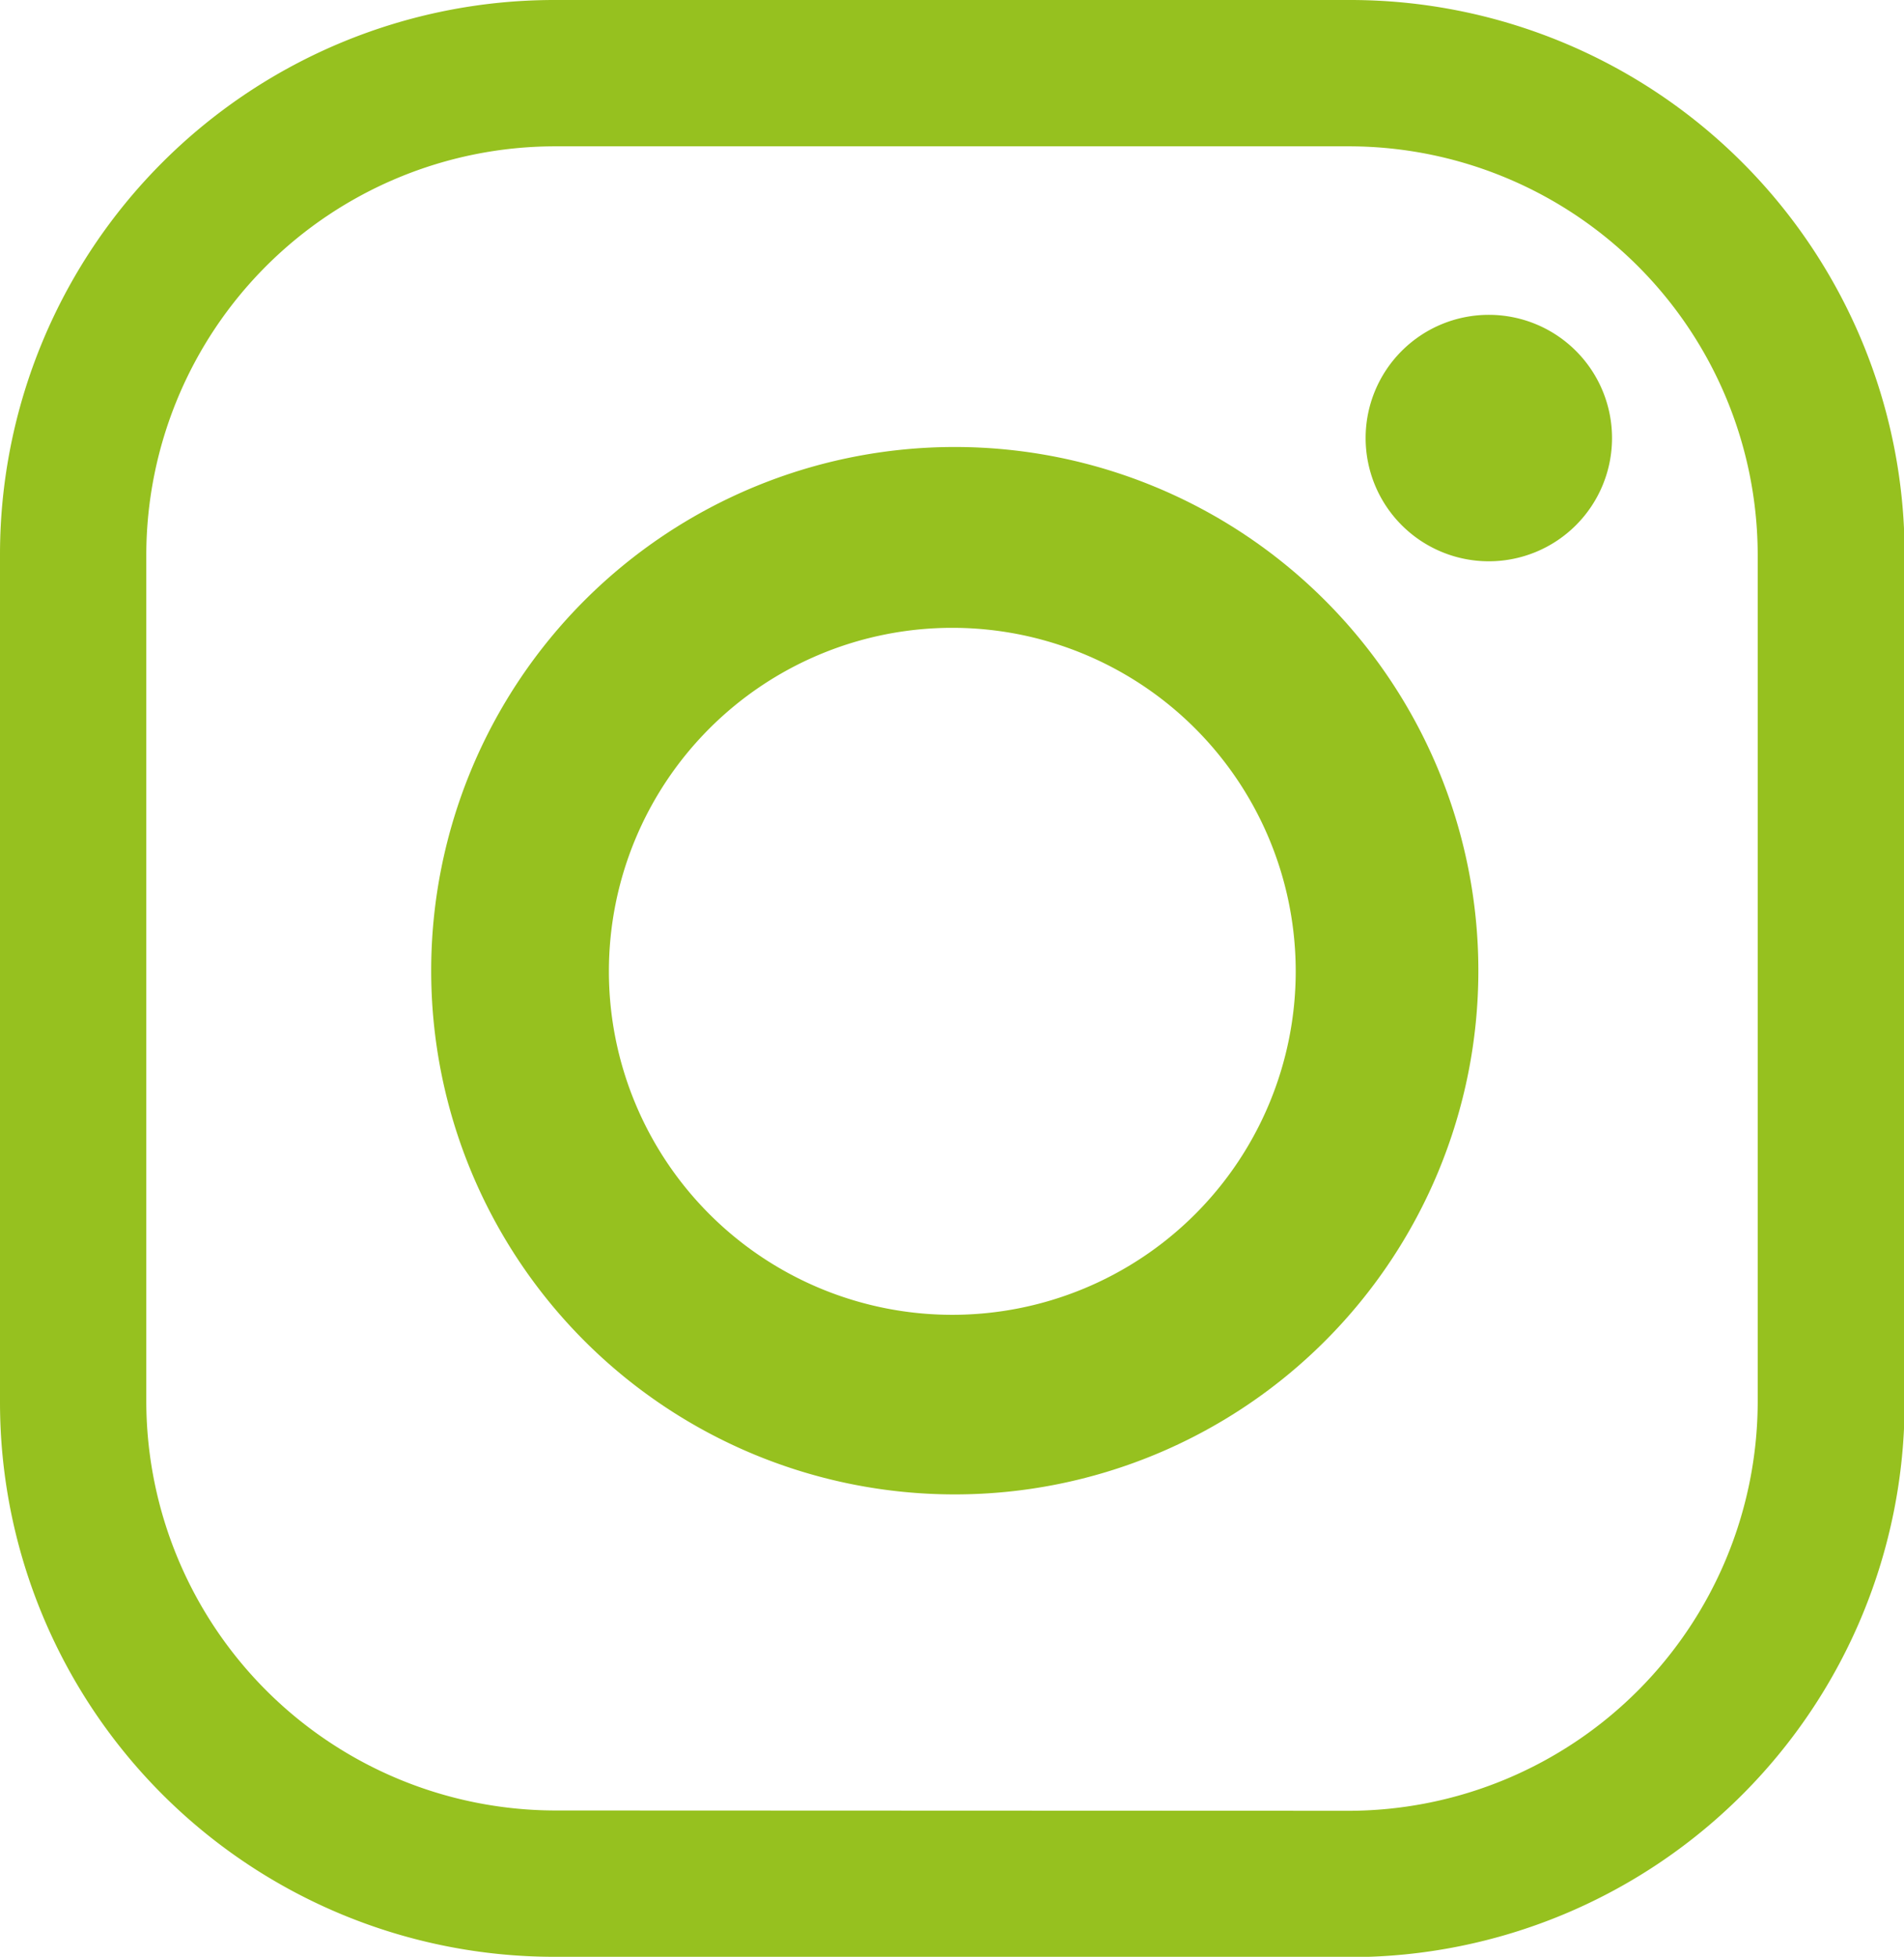 <svg id="Layer_1" data-name="Layer 1" xmlns="http://www.w3.org/2000/svg" viewBox="0 0 61.82 63.52"><defs><style>.cls-1{fill:#96c11f;}</style></defs><path class="cls-1" d="M43.84,63.52H18a18,18,0,0,1-18-18V18A18,18,0,0,1,18,0H43.84a18,18,0,0,1,18,18V45.53a18,18,0,0,1-18,18m0-4.75A13.3,13.3,0,0,0,57.07,45.53V18A13.28,13.28,0,0,0,43.84,4.75H18A13.28,13.28,0,0,0,4.75,18V45.53A13.3,13.3,0,0,0,18,58.77Z"/><path class="cls-1" d="M48,31.51a17,17,0,1,1-17-17,17,17,0,0,1,17,17M30.92,20.38A11.15,11.15,0,1,0,42.07,31.53,11.15,11.15,0,0,0,30.92,20.38"/><path class="cls-1" d="M52.34,14.22a4,4,0,1,1-4-4,4,4,0,0,1,4,4"/></svg>